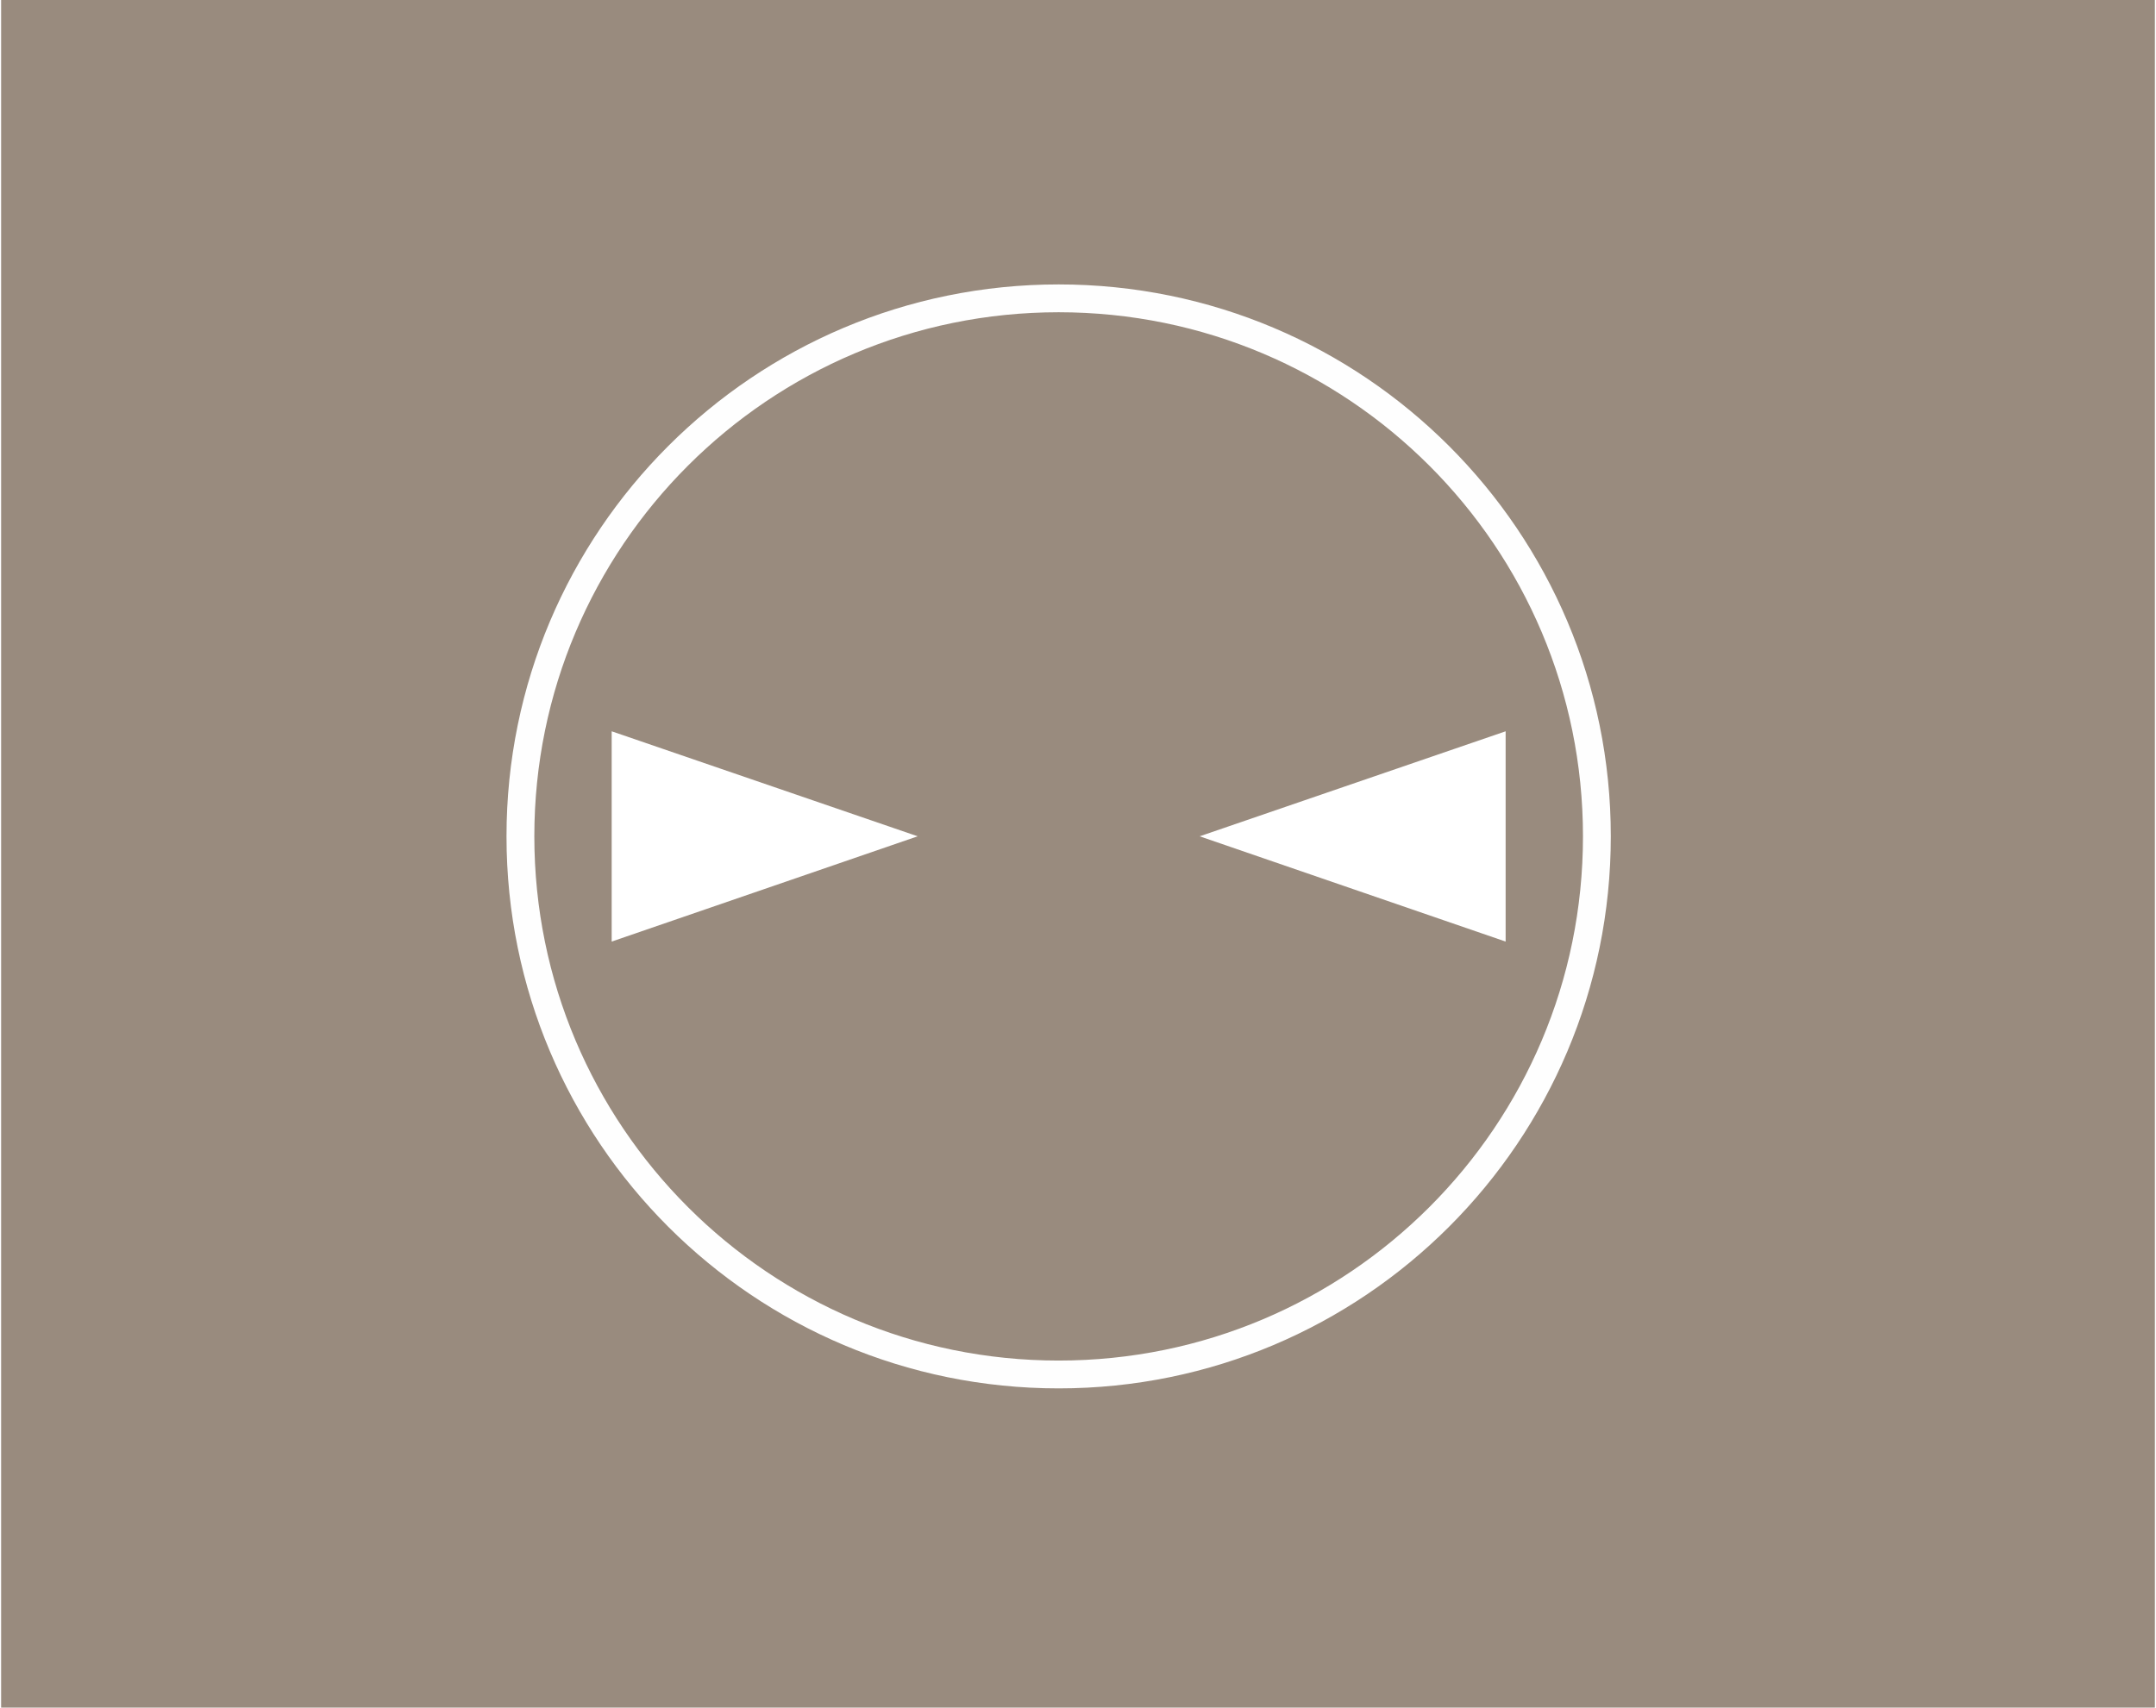 <?xml version="1.0" encoding="UTF-8"?>
<!DOCTYPE svg PUBLIC "-//W3C//DTD SVG 1.1//EN" "http://www.w3.org/Graphics/SVG/1.1/DTD/svg11.dtd">
<!-- Creator: CorelDRAW X7 -->
<svg xmlns="http://www.w3.org/2000/svg" xml:space="preserve" width="77px" height="61px" version="1.1" style="shape-rendering:geometricPrecision; text-rendering:geometricPrecision; image-rendering:optimizeQuality; fill-rule:evenodd; clip-rule:evenodd"
viewBox="0 0 264993 210147"
 xmlns:xlink="http://www.w3.org/1999/xlink">
 <defs>
  <style type="text/css">
   <![CDATA[
    .str0 {stroke:#FEFEFE;stroke-width:3423.88}
    .fil2 {fill:none;fill-rule:nonzero}
    .fil0 {fill:#998B7E;fill-rule:nonzero}
    .fil1 {fill:white;fill-rule:nonzero}
   ]]>
  </style>
 </defs>
 <g id="Layer_x0020_1">
  <polygon class="fil0" points="0,210147 264993,210147 264993,0 0,0 "/>
  <polygon class="fil1" points="185111,115876 185111,89998 147464,102921 "/>
  <polygon class="fil1" points="75122,115876 75122,89998 112768,102921 "/>
  <path class="fil2 str0" d="M130116 169152c36575,0 66223,-29636 66223,-66227 0,-36575 -29648,-66210 -66223,-66210 -36574,0 -66223,29635 -66223,66210 0,36591 29649,66227 66223,66227z"/>
 </g>
</svg>
